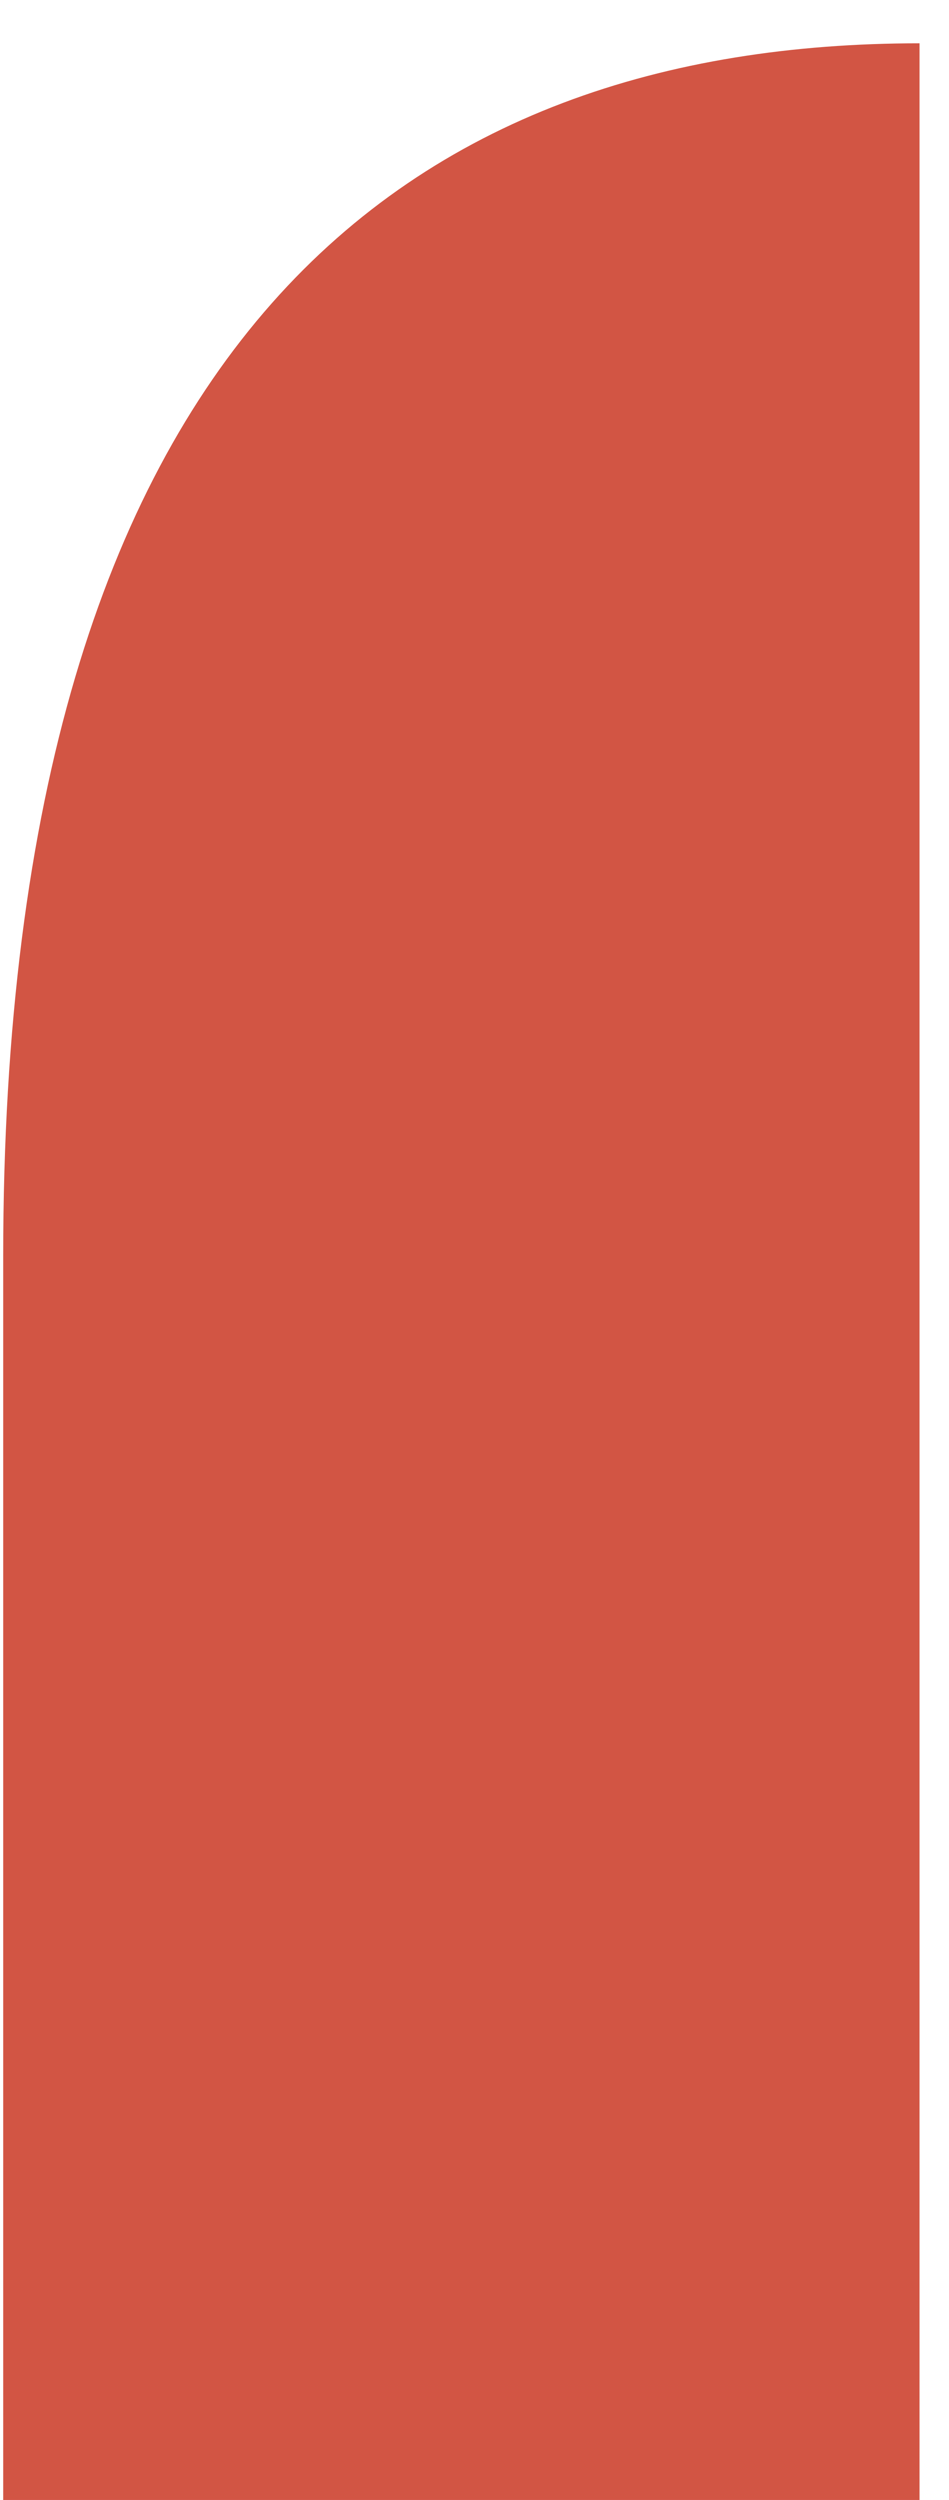<?xml version="1.0" encoding="UTF-8"?><svg xmlns="http://www.w3.org/2000/svg" xmlns:xlink="http://www.w3.org/1999/xlink" xmlns:avocode="https://avocode.com/" id="SVGDocf3741a0530af4e4f8eeb9f6ae96c40f5" width="19px" height="50px" version="1.1" viewBox="0 0 19 50" aria-hidden="true"><defs><linearGradient class="cerosgradient" data-cerosgradient="true" id="CerosGradient_id0ec1e8417" gradientUnits="userSpaceOnUse" x1="50%" y1="100%" x2="50%" y2="0%"><stop offset="0%" stop-color="#d1d1d1"/><stop offset="100%" stop-color="#d1d1d1"/></linearGradient><linearGradient/></defs><g><g><path d="M18.41,50.015v0h-18.346v0v-24.887c0,-18.472 8.214,-24.262 18.346,-24.262z" fill="#d25544" fill-opacity="1"/></g></g></svg>
